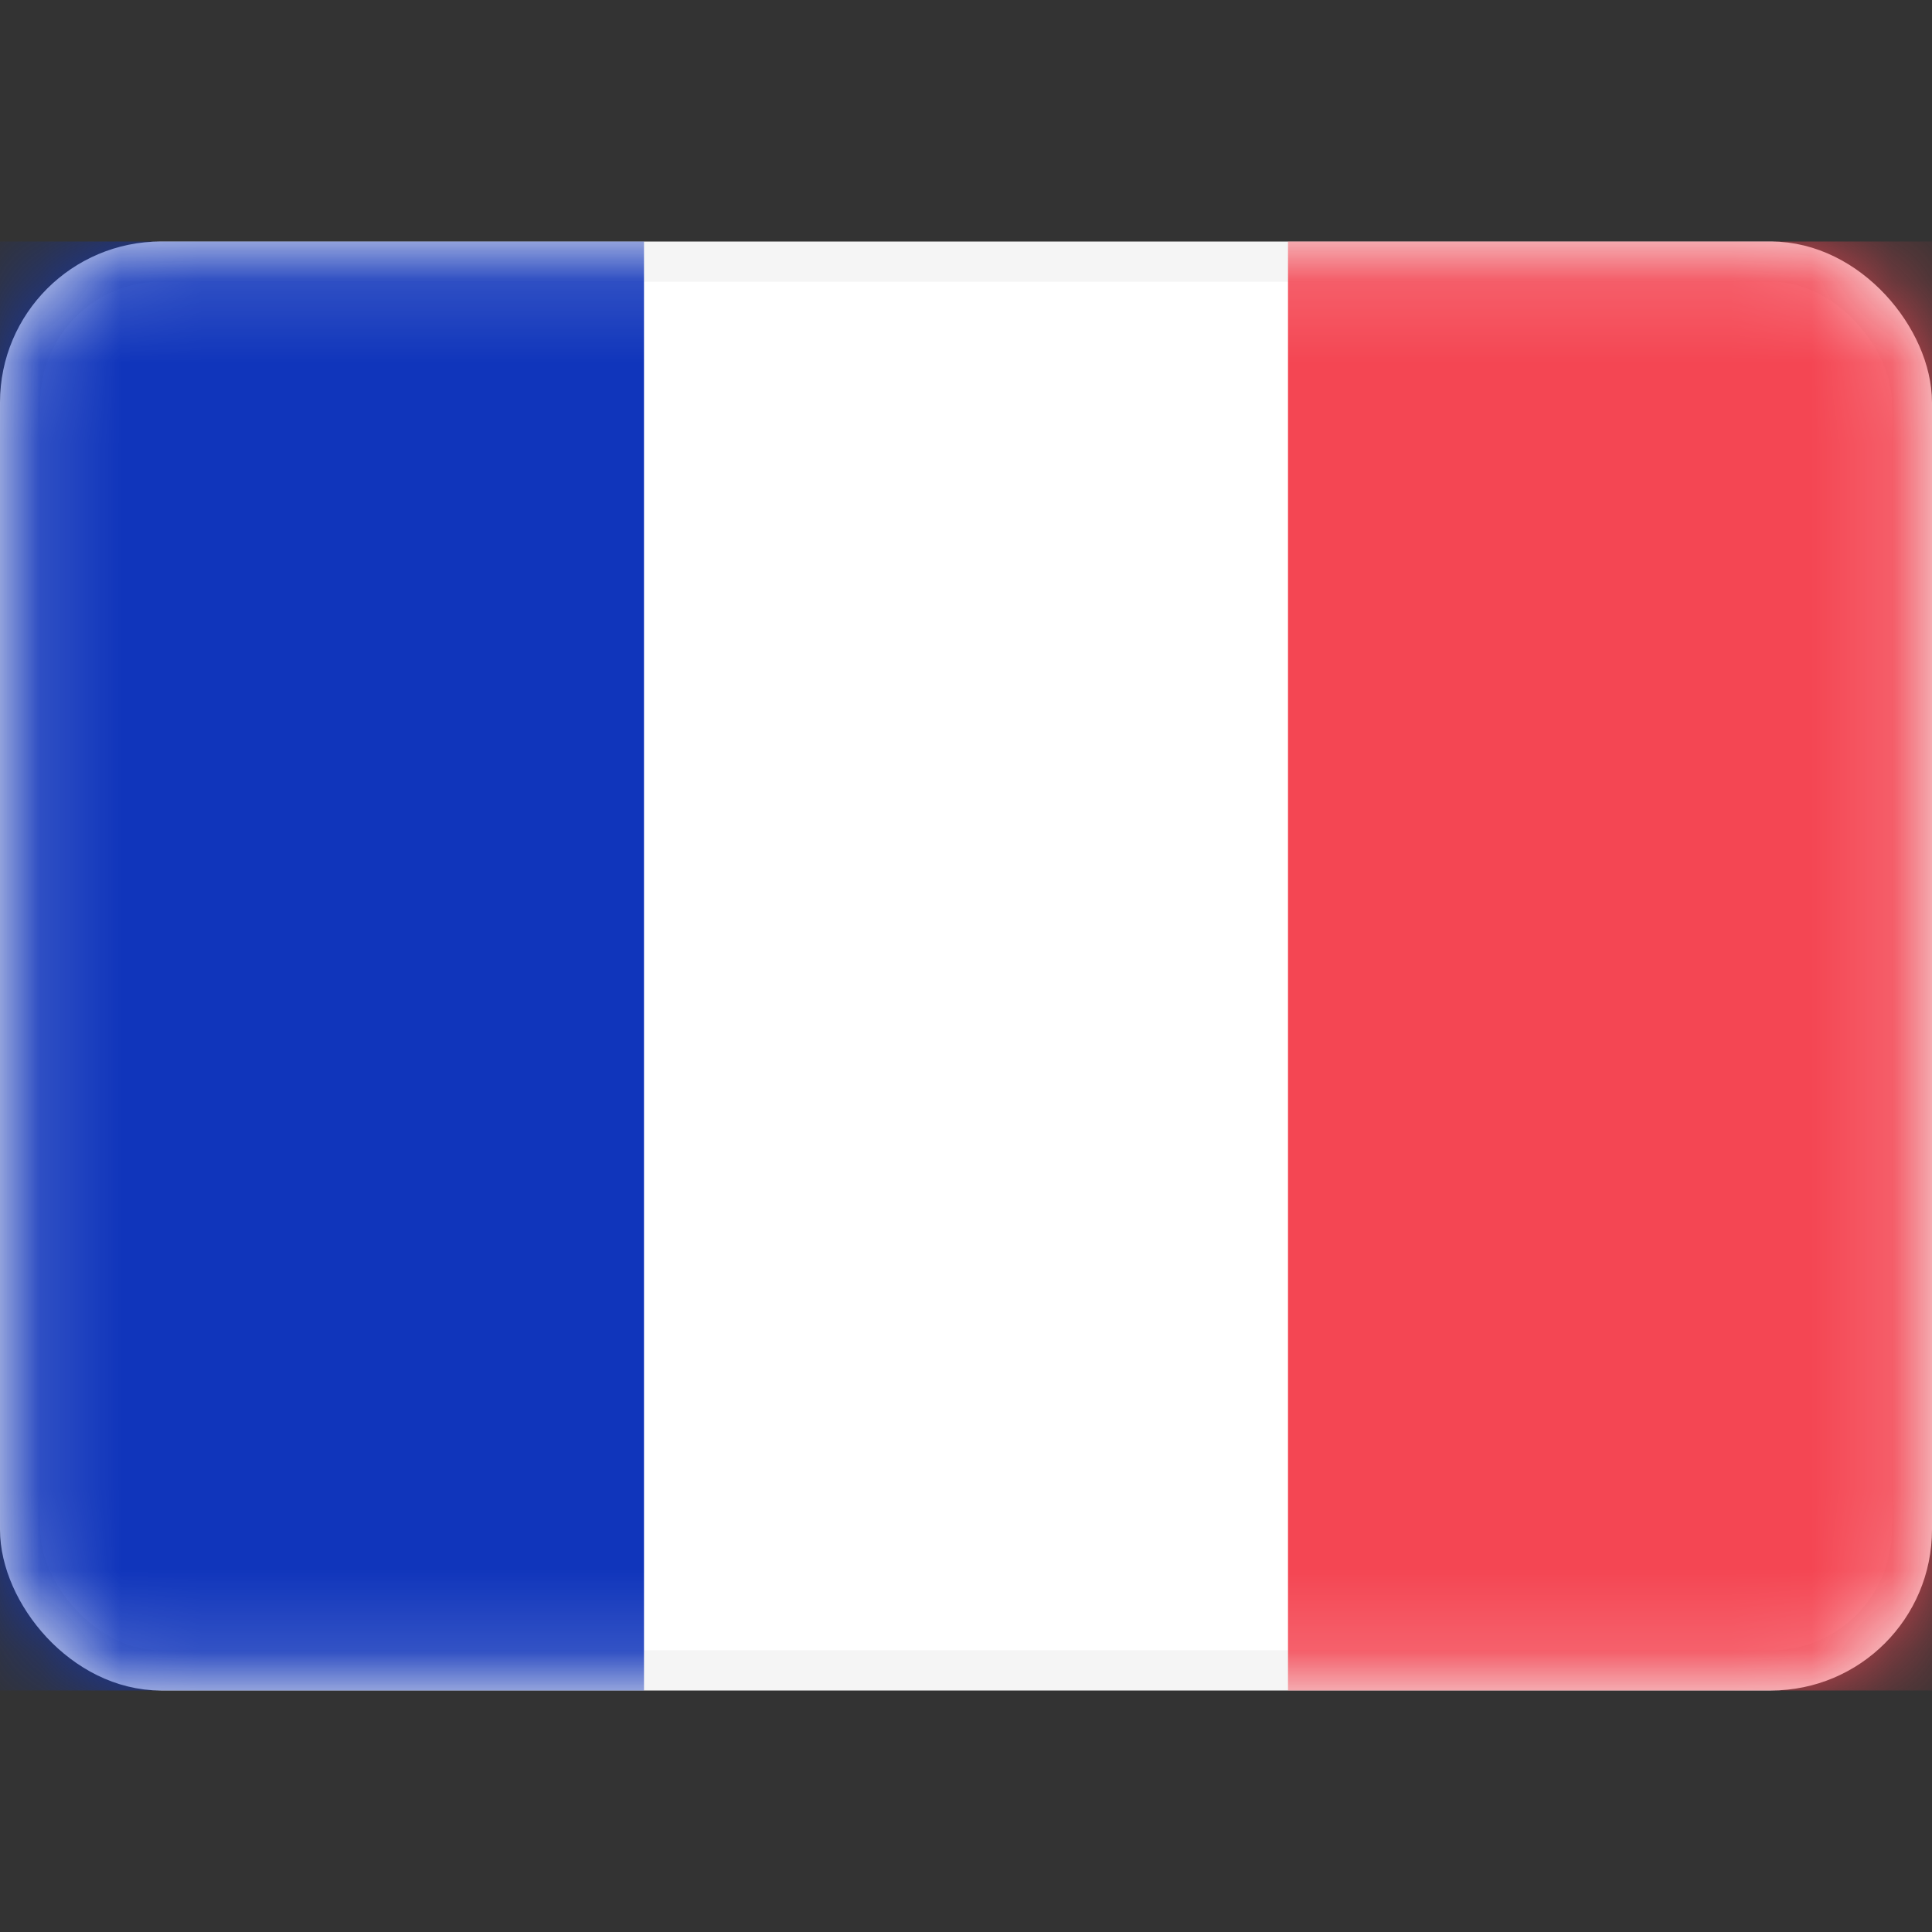 <svg width="24" height="24" viewBox="0 0 24 24" fill="none" xmlns="http://www.w3.org/2000/svg">
<rect x="0" y="0" width="24" height="24" fill="#333333" stroke="none"/>
<rect x="0.25" y="3.25" width="23.5" height="17.5" rx="1.75" fill="white" stroke="#F5F5F5" stroke-width="0.5"/>
<mask id="mask0_416_34695" style="mask-type:luminance" maskUnits="userSpaceOnUse" x="0" y="3" width="24" height="18">
<rect x="0.25" y="3.25" width="23.5" height="17.5" rx="1.75" fill="white" stroke="white" stroke-width="0.5"/>
</mask>
<g mask="url(#mask0_416_34695)">
<rect x="16" y="3" width="8" height="18" fill="#F44653"/>
<path fill-rule="evenodd" clip-rule="evenodd" d="M0 21H8V3H0V21Z" fill="#1035BB"/>
</g>
</svg>
